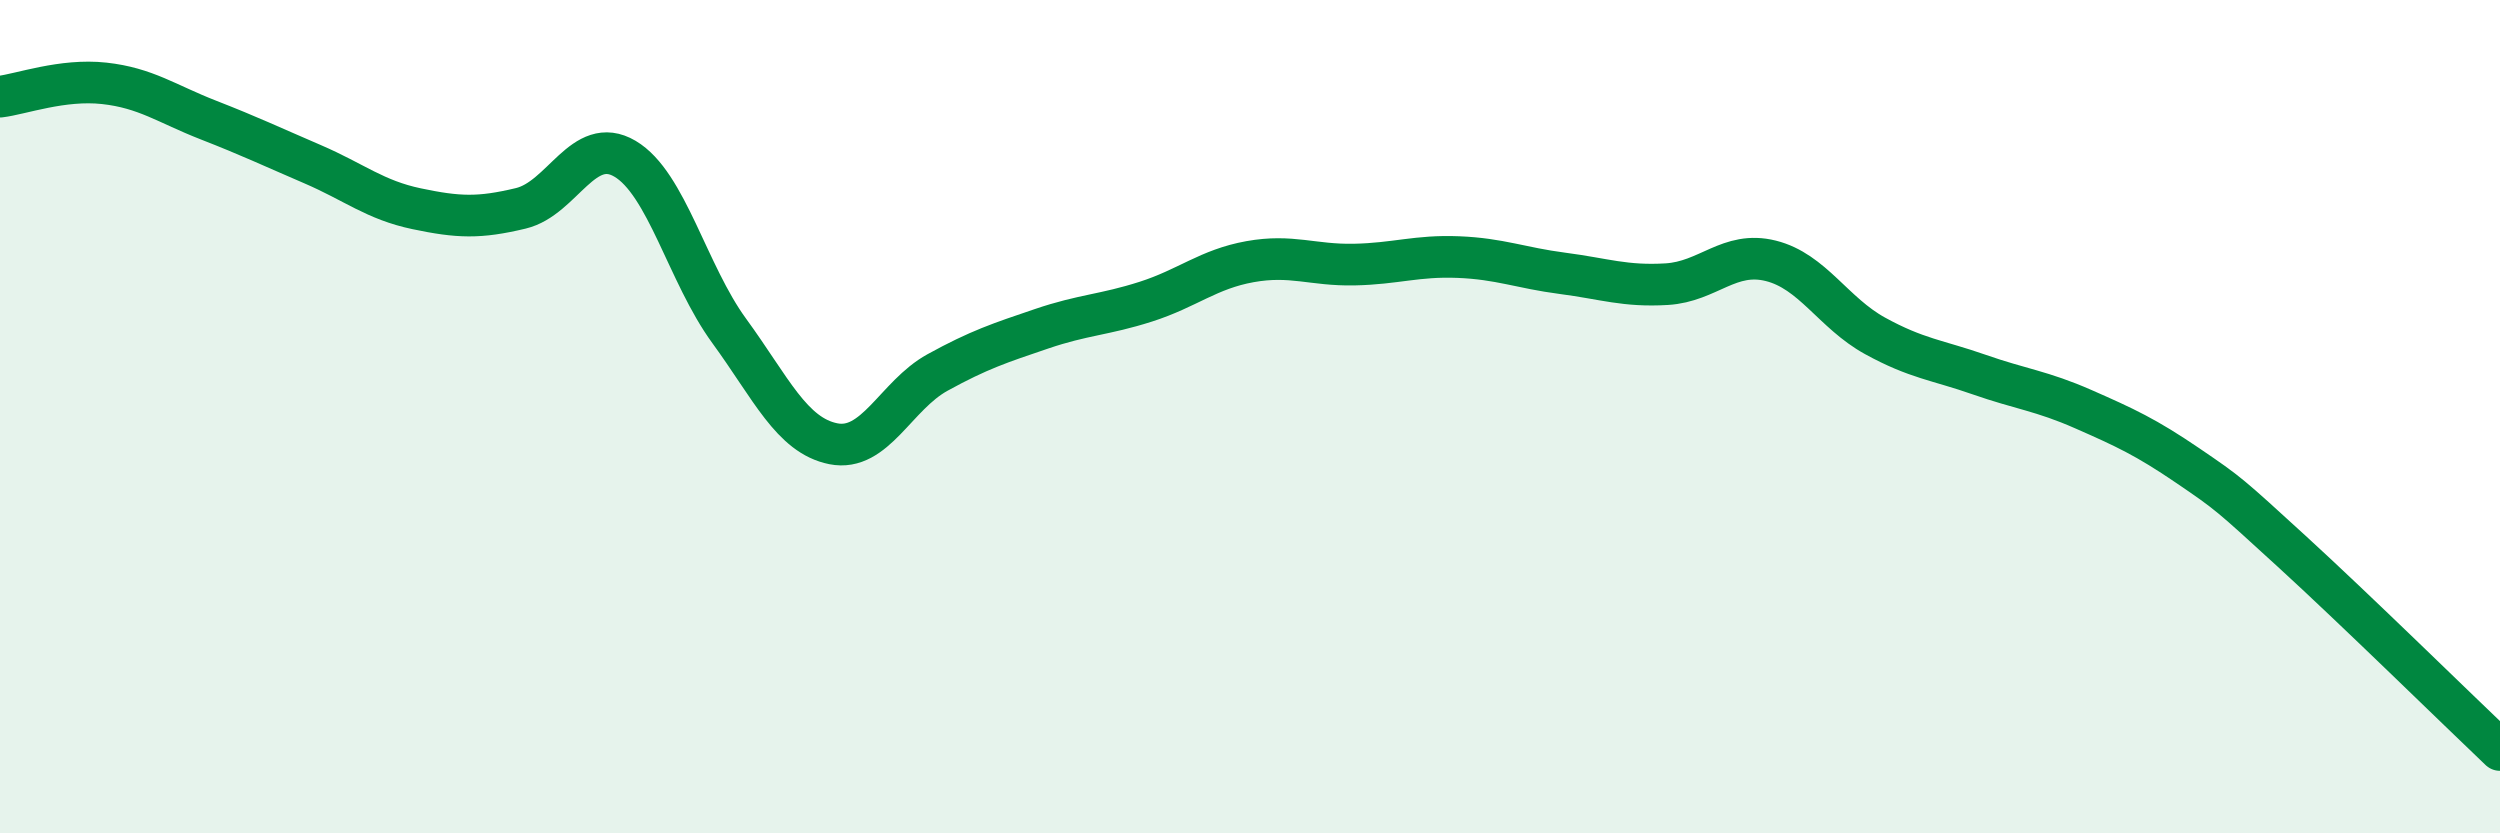 
    <svg width="60" height="20" viewBox="0 0 60 20" xmlns="http://www.w3.org/2000/svg">
      <path
        d="M 0,2.32 C 0.5,2.26 1.5,1.89 2.5,2 C 3.5,2.11 4,2.49 5,2.88 C 6,3.27 6.5,3.51 7.5,3.94 C 8.5,4.37 9,4.8 10,5.01 C 11,5.22 11.5,5.24 12.5,5 C 13.5,4.76 14,3.22 15,3.81 C 16,4.4 16.5,6.57 17.5,7.94 C 18.5,9.31 19,10.45 20,10.65 C 21,10.85 21.5,9.49 22.5,8.94 C 23.5,8.39 24,8.23 25,7.89 C 26,7.55 26.5,7.56 27.5,7.24 C 28.5,6.92 29,6.46 30,6.28 C 31,6.1 31.5,6.37 32.5,6.35 C 33.5,6.33 34,6.13 35,6.17 C 36,6.21 36.5,6.43 37.5,6.56 C 38.5,6.69 39,6.88 40,6.82 C 41,6.76 41.5,6.01 42.5,6.26 C 43.5,6.51 44,7.51 45,8.06 C 46,8.61 46.5,8.64 47.5,8.99 C 48.5,9.34 49,9.38 50,9.82 C 51,10.26 51.5,10.49 52.5,11.17 C 53.5,11.85 53.5,11.86 55,13.23 C 56.5,14.6 59,17.05 60,18L60 20L0 20Z"
        fill="#008740"
        opacity="0.1"
        stroke-linecap="round"
        stroke-linejoin="round"
      />
      <path
        d="M 0,2.32 C 0.5,2.26 1.5,1.89 2.5,2 C 3.5,2.11 4,2.49 5,2.88 C 6,3.27 6.5,3.51 7.5,3.94 C 8.5,4.37 9,4.8 10,5.01 C 11,5.22 11.5,5.24 12.5,5 C 13.5,4.76 14,3.22 15,3.81 C 16,4.4 16.5,6.57 17.5,7.94 C 18.5,9.31 19,10.45 20,10.65 C 21,10.85 21.5,9.49 22.5,8.94 C 23.5,8.39 24,8.23 25,7.89 C 26,7.55 26.5,7.56 27.5,7.24 C 28.5,6.92 29,6.46 30,6.28 C 31,6.1 31.5,6.37 32.5,6.35 C 33.5,6.33 34,6.13 35,6.17 C 36,6.21 36.5,6.43 37.5,6.56 C 38.5,6.69 39,6.88 40,6.82 C 41,6.76 41.5,6.01 42.5,6.26 C 43.5,6.51 44,7.51 45,8.06 C 46,8.61 46.5,8.64 47.5,8.99 C 48.5,9.34 49,9.38 50,9.82 C 51,10.26 51.5,10.49 52.5,11.17 C 53.5,11.85 53.5,11.86 55,13.23 C 56.5,14.6 59,17.05 60,18"
        stroke="#008740"
        stroke-width="1"
        fill="none"
        stroke-linecap="round"
        stroke-linejoin="round"
      />
    </svg>
  